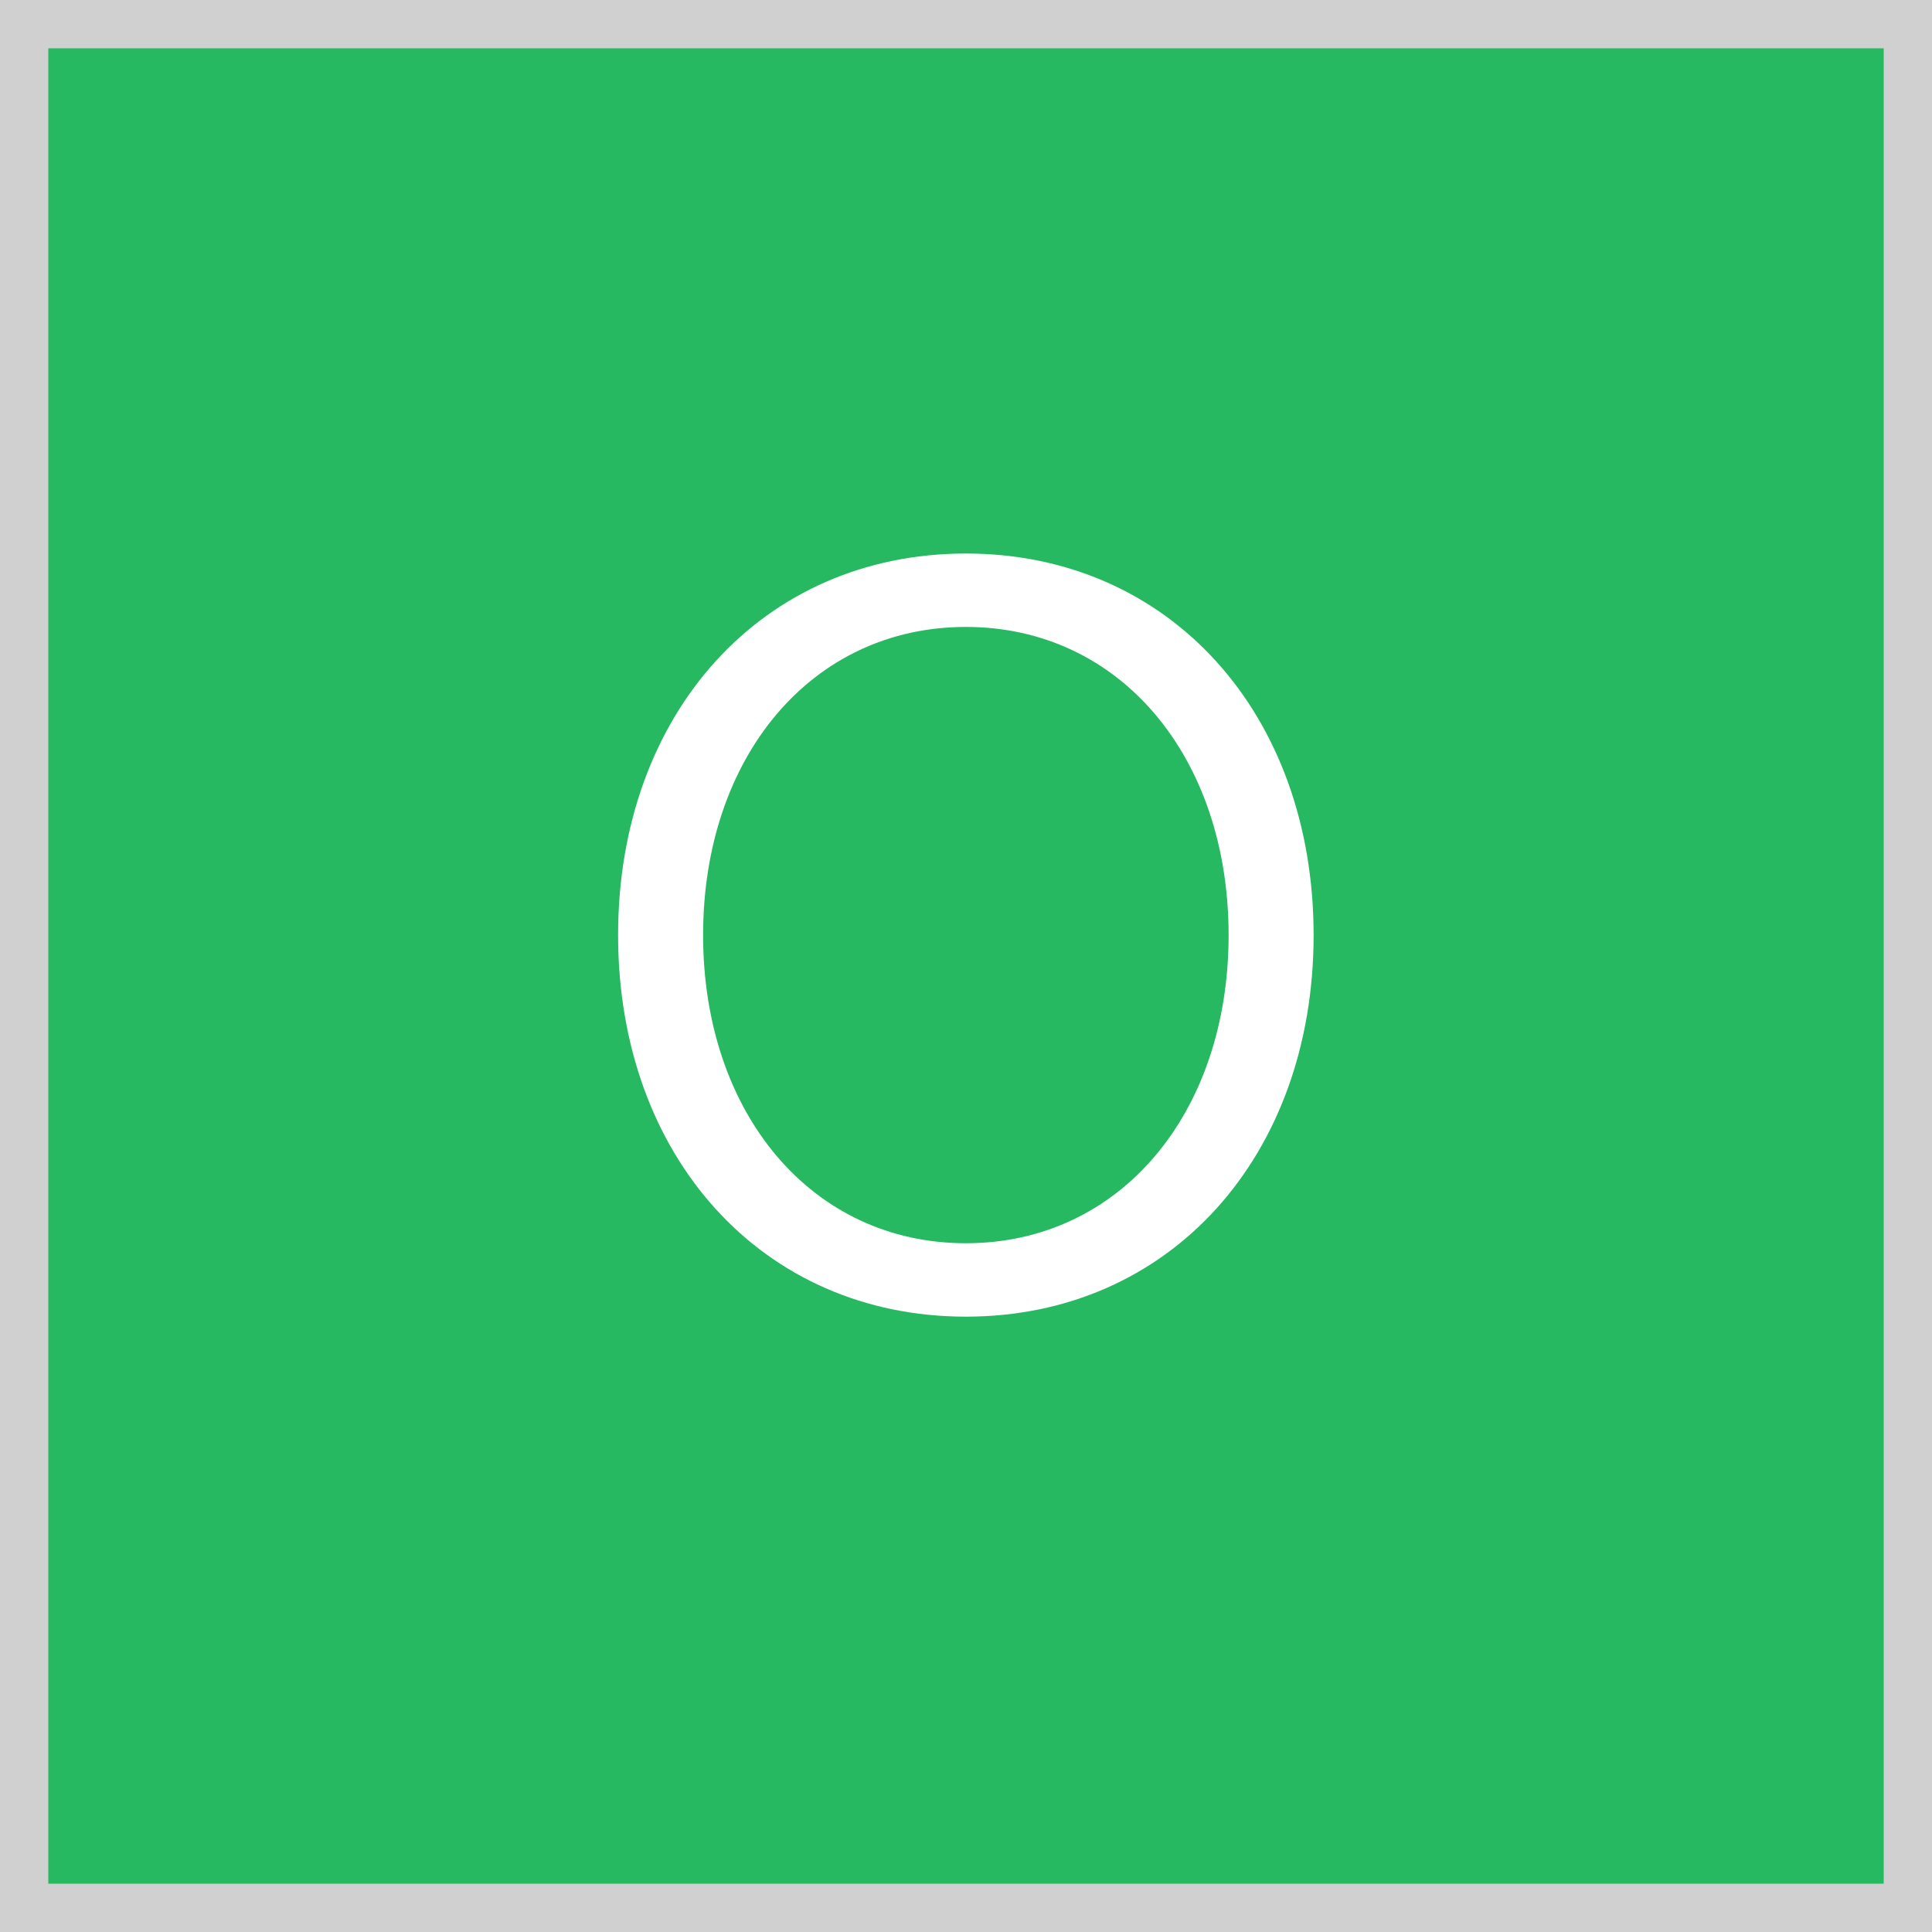 <svg width="40" height="40" viewBox="0 0 40 40" fill="none" xmlns="http://www.w3.org/2000/svg">
<rect x="0" y="0" width="40" height="40" fill="#333333" stroke="none"/>
<rect x="0.5" y="0.5" width="39" height="39" fill="#26B961" stroke="#D0D0D0"/>
<path d="M27.197 19.36C27.197 23.94 24.217 27.26 19.997 27.26C15.777 27.26 12.797 23.94 12.797 19.36C12.797 14.78 15.777 11.46 19.997 11.46C24.217 11.46 27.197 14.78 27.197 19.36ZM25.437 19.36C25.437 15.68 23.197 12.98 19.997 12.98C16.797 12.98 14.557 15.68 14.557 19.36C14.557 23.04 16.797 25.74 19.997 25.74C23.197 25.74 25.437 23.04 25.437 19.36Z" fill="white"/>
</svg>
